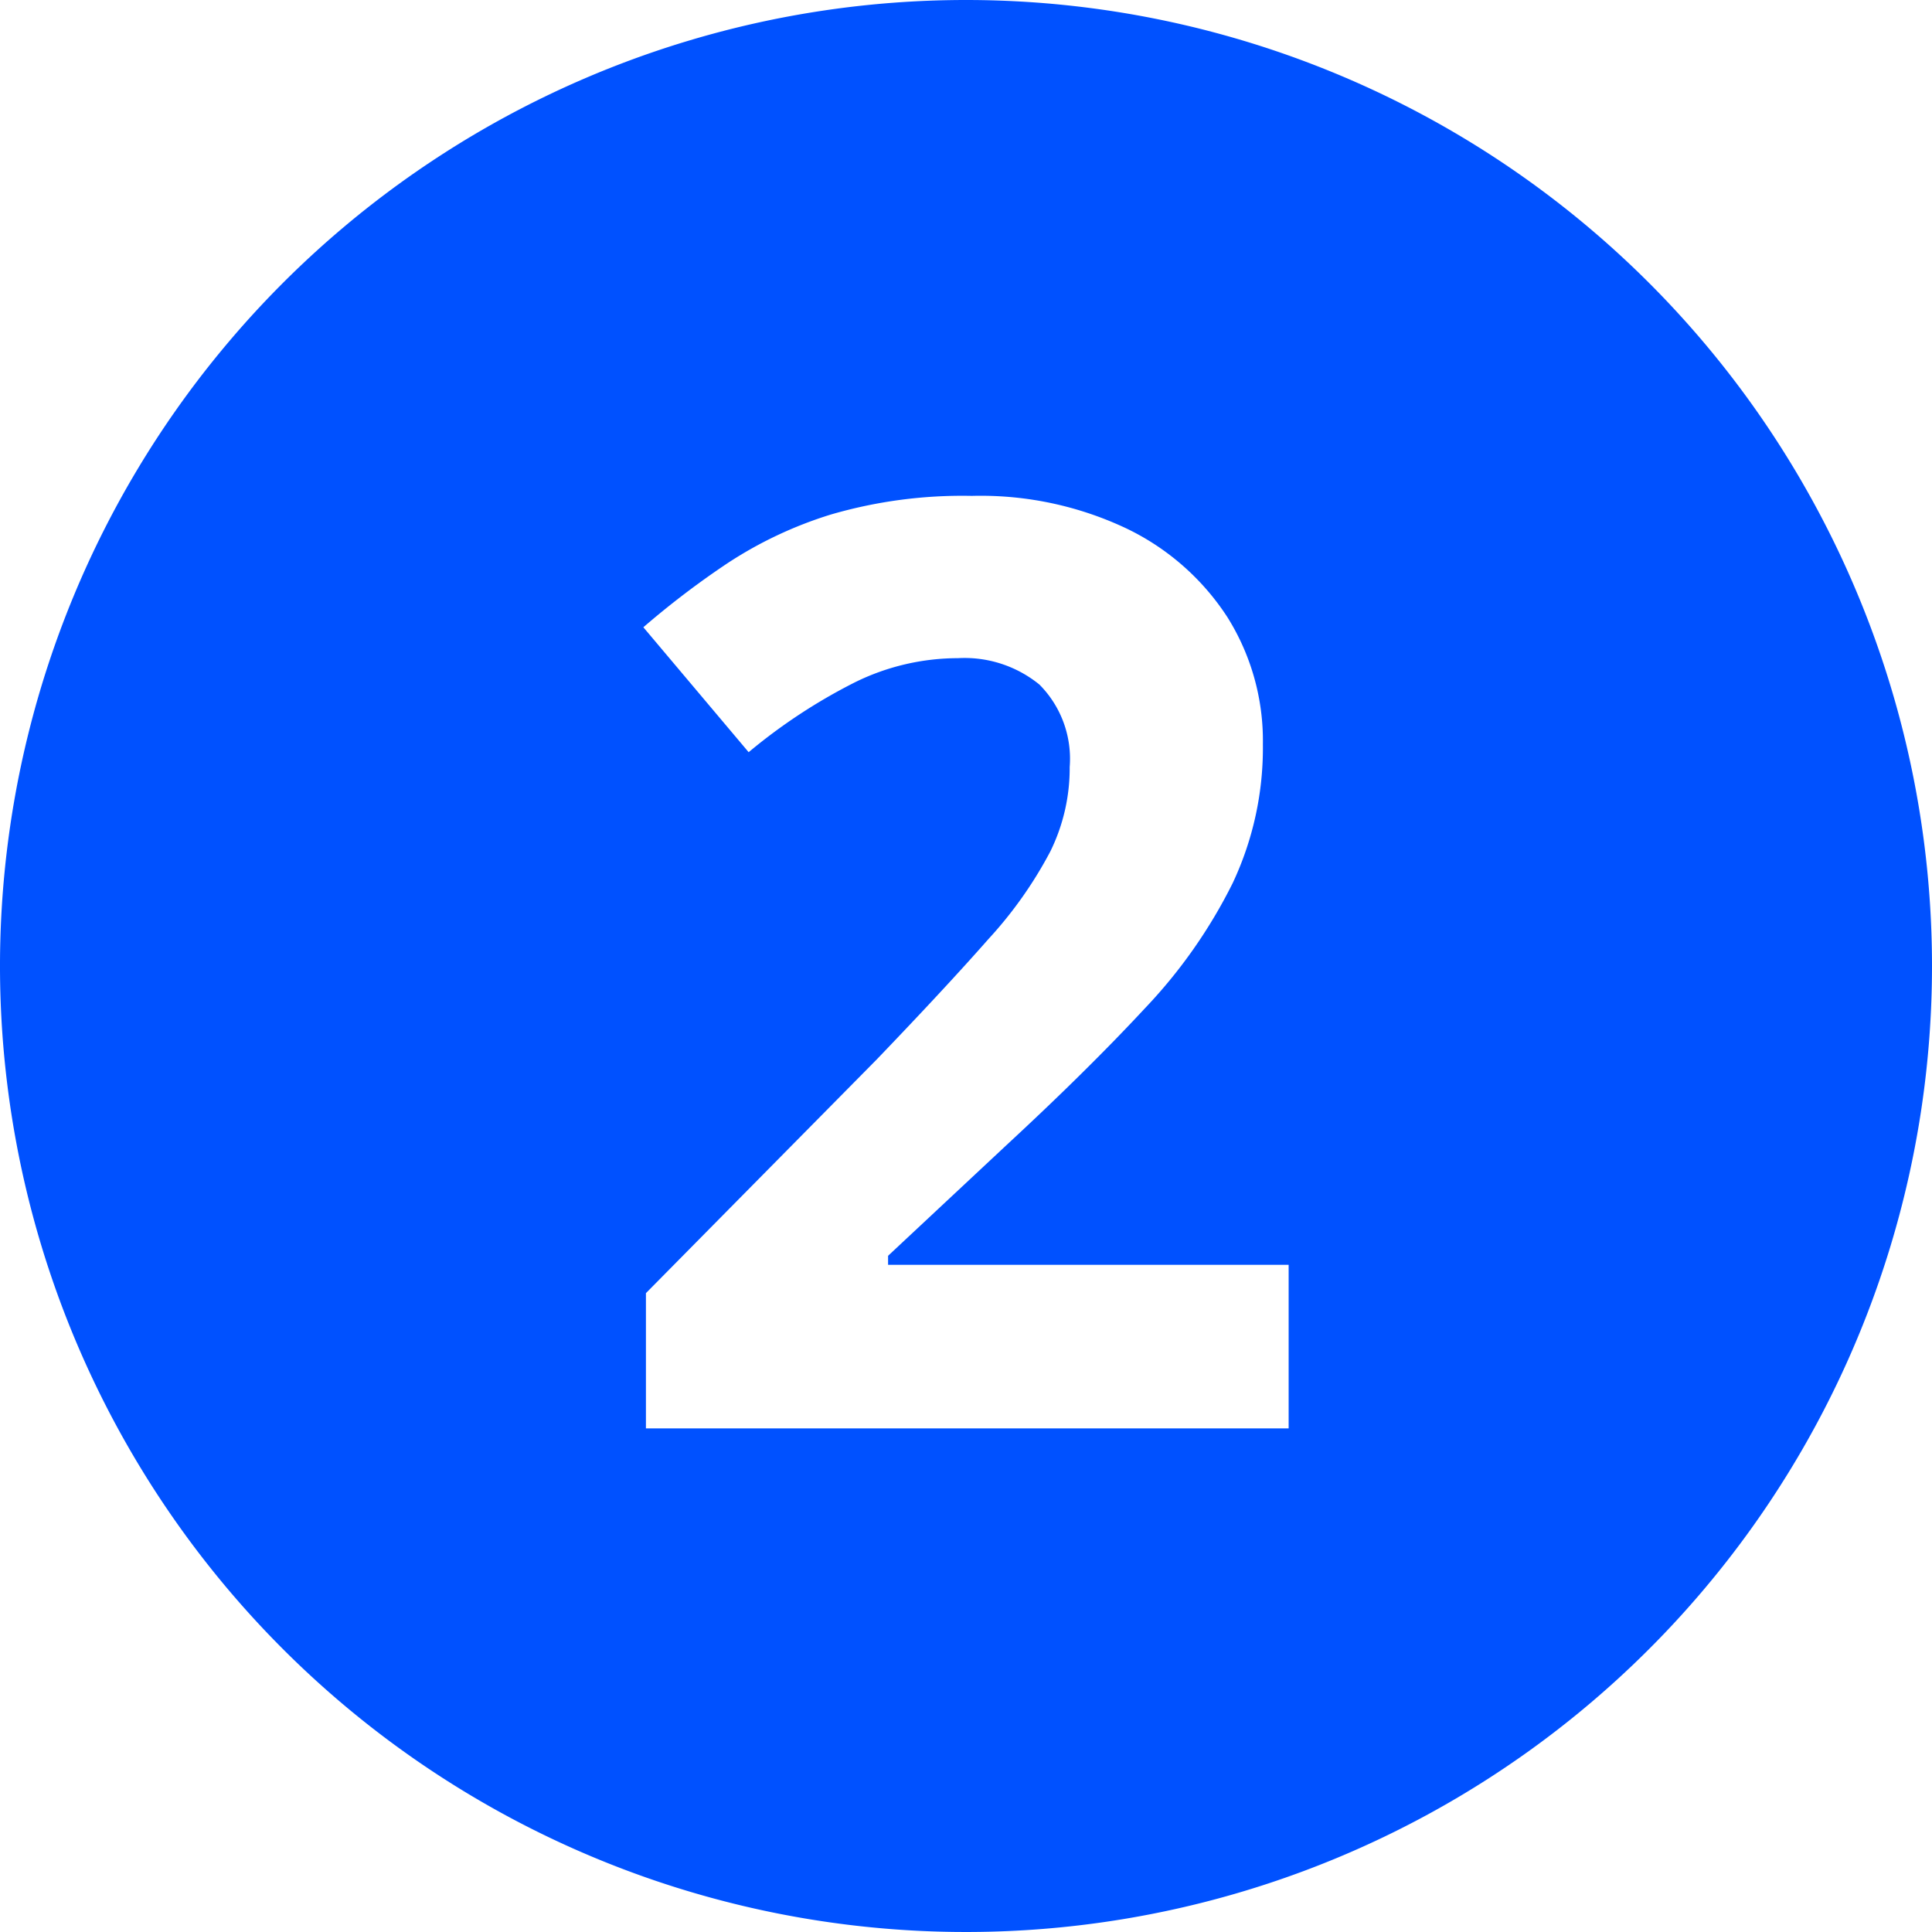 <svg id="no2" xmlns="http://www.w3.org/2000/svg" width="24" height="24" viewBox="0 0 24 24">
  <rect id="Rectangle_1" data-name="Rectangle 1" width="24" height="24" fill="none"/>
  <path id="no2-2" data-name="no2" d="M12,0A12,12,0,1,0,24,12,12,12,0,0,0,12,0m4.008,17.744H8.024v-1.68l2.864-2.9q.864-.9,1.392-1.5a5.151,5.151,0,0,0,.768-1.088,2.34,2.34,0,0,0,.24-1.048,1.306,1.306,0,0,0-.376-1.024A1.471,1.471,0,0,0,11.9,8.176a2.9,2.9,0,0,0-1.28.3A6.916,6.916,0,0,0,9.3,9.344L7.992,7.792A10.674,10.674,0,0,1,9.032,7a5.043,5.043,0,0,1,1.288-.608,5.829,5.829,0,0,1,1.752-.232A4.232,4.232,0,0,1,14,6.568a3.085,3.085,0,0,1,1.248,1.1,2.889,2.889,0,0,1,.44,1.576,3.941,3.941,0,0,1-.376,1.728,6.36,6.36,0,0,1-1.088,1.552q-.713.768-1.72,1.7L11.032,15.6v.112h4.976Z" fill="#0051ff"/>
</svg>
